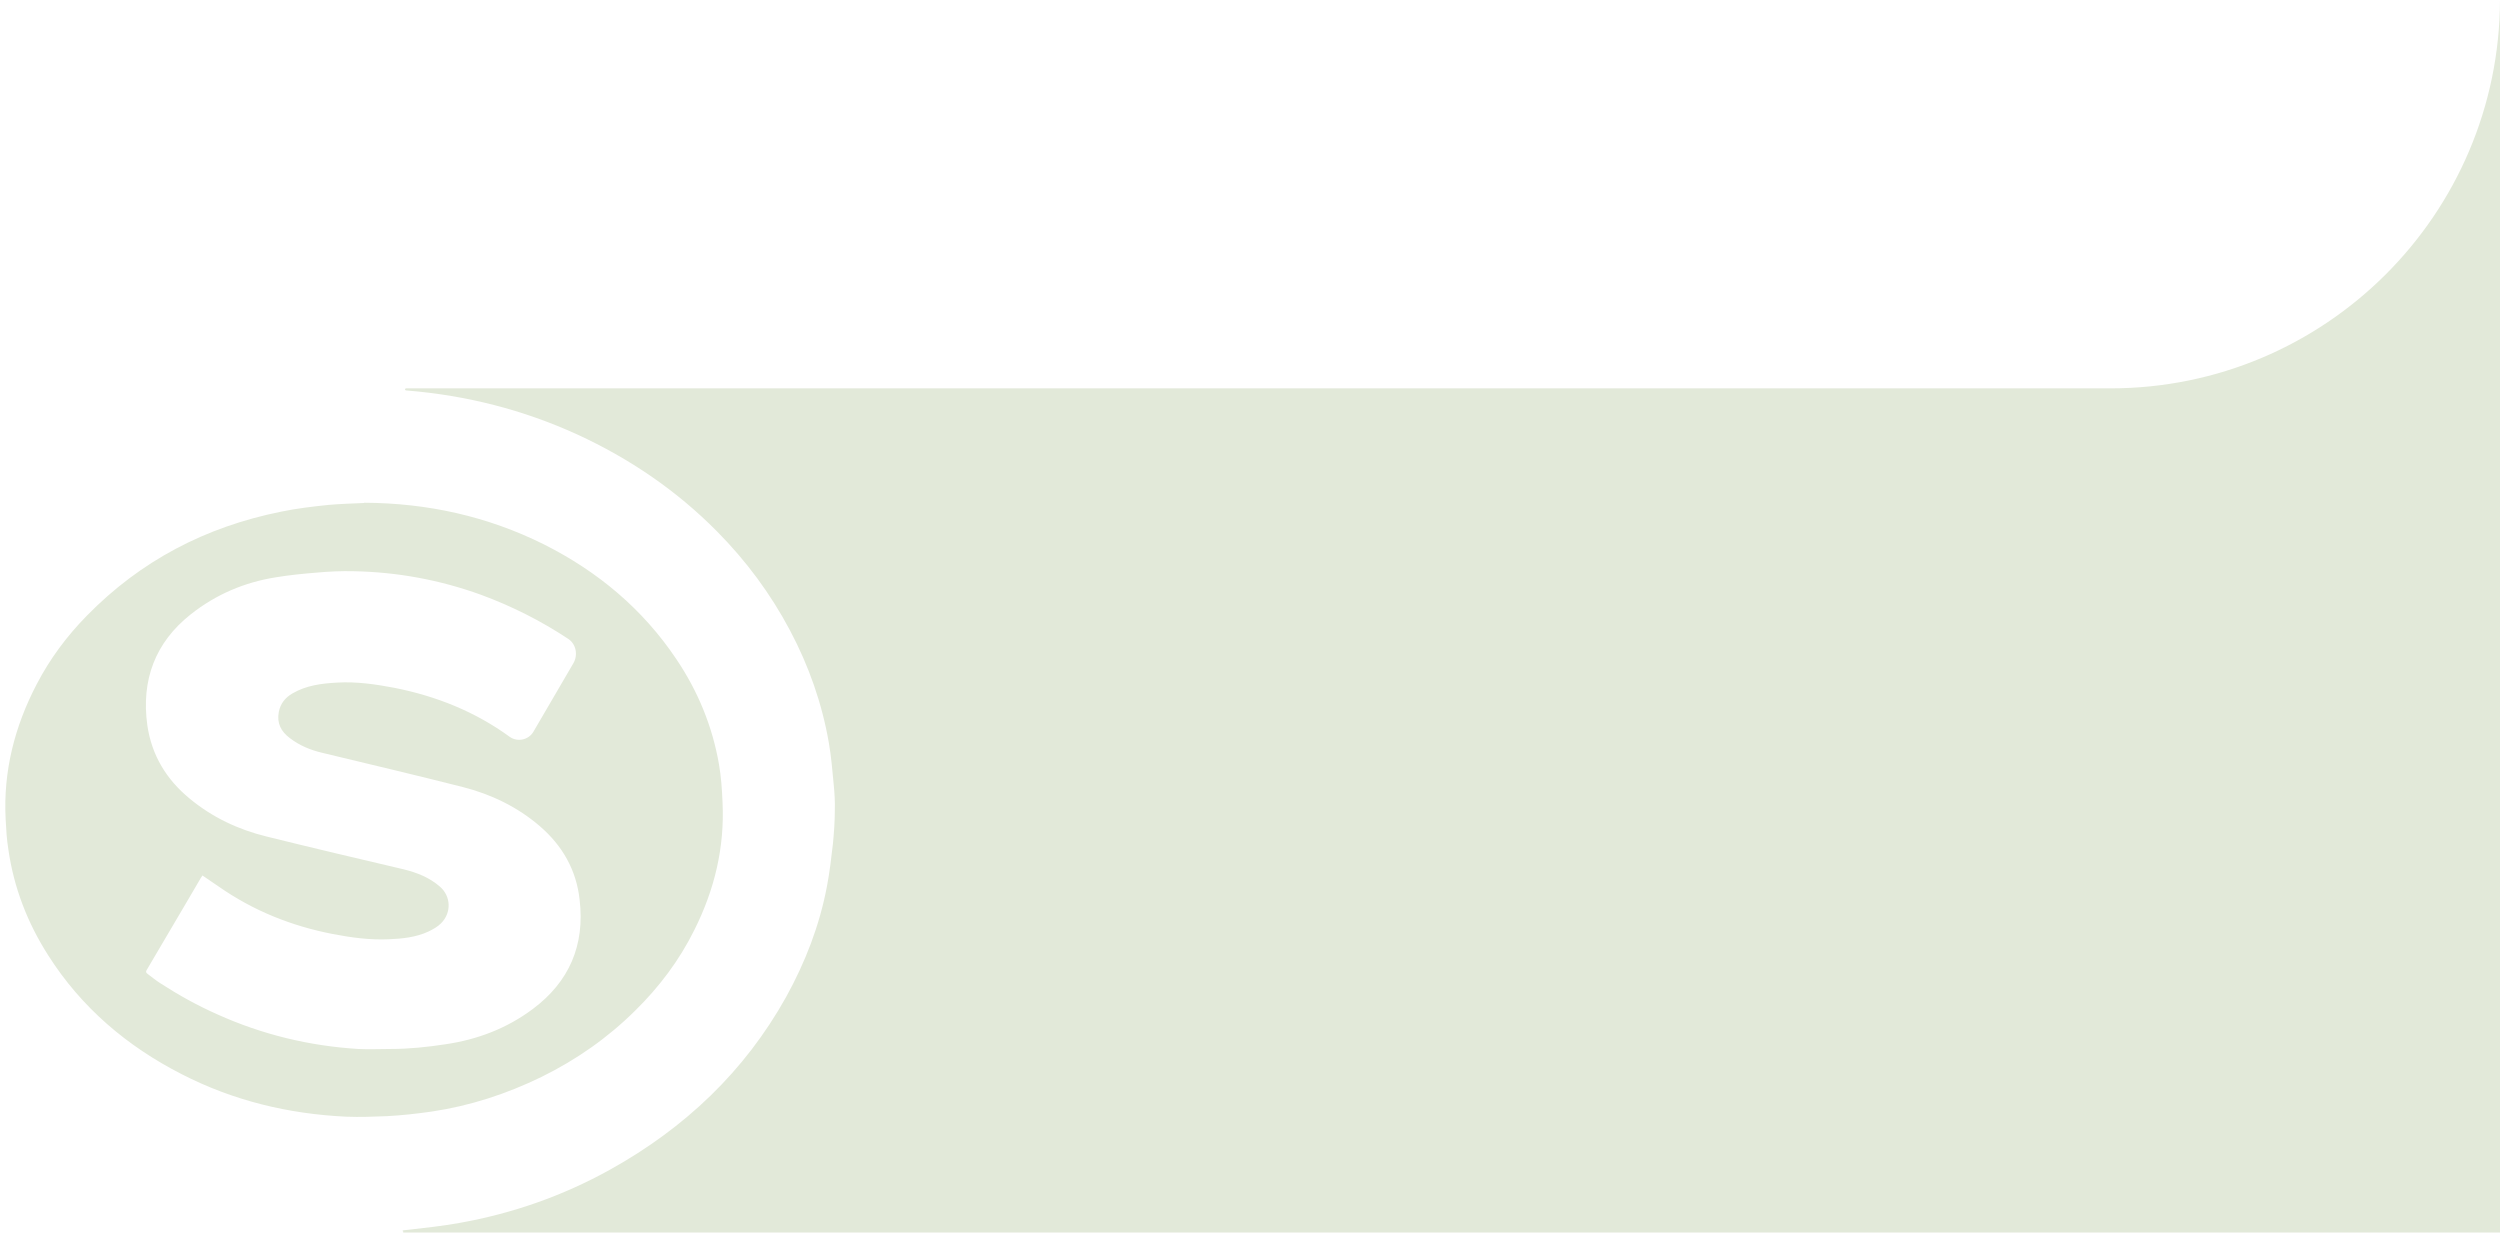 <svg width="154" height="76" viewBox="0 0 154 76" fill="none" xmlns="http://www.w3.org/2000/svg">
<path d="M154 75.923H24.814C24.852 75.922 24.861 75.869 24.825 75.856C24.791 75.842 24.798 75.792 24.835 75.788C24.952 75.777 25.069 75.765 25.186 75.751C26.23 75.634 27.274 75.517 28.301 75.333C31.582 74.749 34.679 73.663 37.591 72.044C42.185 69.489 45.871 65.999 48.429 61.407C49.607 59.27 50.482 57.016 50.937 54.612C51.105 53.744 51.206 52.858 51.307 51.99C51.374 51.289 51.425 50.605 51.425 49.903C51.442 49.386 51.408 48.852 51.357 48.334C51.273 47.466 51.206 46.597 51.055 45.746C50.634 43.325 49.825 41.02 48.664 38.833C47.469 36.579 45.972 34.558 44.171 32.738C41.68 30.217 38.785 28.247 35.554 26.761C32.222 25.241 28.738 24.357 25.086 24.057C25.06 24.054 25.035 24.052 25.009 24.05C24.941 24.044 24.927 23.951 24.99 23.927C24.997 23.924 25.005 23.923 25.013 23.923H130.001C143.23 23.923 153.958 13.219 154 0V75.923ZM22.436 30.969C26.337 30.987 30.037 31.805 33.518 33.54C36.833 35.21 39.593 37.515 41.663 40.603C42.992 42.574 43.885 44.744 44.289 47.081C44.424 47.849 44.474 48.634 44.508 49.419C44.642 52.191 44.02 54.795 42.774 57.283C41.849 59.153 40.603 60.806 39.122 62.259C37.439 63.928 35.504 65.281 33.366 66.333C31.212 67.385 28.957 68.12 26.601 68.471C25.675 68.604 24.766 68.705 23.841 68.755C23 68.788 22.174 68.822 21.333 68.788C17.765 68.621 14.365 67.802 11.185 66.166C7.819 64.446 5.008 62.058 2.972 58.852C1.693 56.849 0.851 54.678 0.515 52.324C0.414 51.706 0.38 51.089 0.347 50.454C0.195 47.516 0.902 44.744 2.265 42.14C3.072 40.587 4.116 39.184 5.345 37.932C8.66 34.542 12.666 32.455 17.311 31.52C18.27 31.319 19.263 31.203 20.239 31.102C20.977 31.036 21.698 31.018 22.419 30.985L22.436 30.969ZM-0.391 66.184C-0.417 66.1 -0.309 66.038 -0.25 66.103C-0.193 66.167 -0.262 66.265 -0.342 66.234C-0.365 66.226 -0.383 66.207 -0.391 66.184ZM21.782 35.187C21.017 35.169 20.252 35.204 19.504 35.273C18.656 35.34 17.824 35.425 16.992 35.562C15.063 35.868 13.299 36.616 11.752 37.842C9.556 39.578 8.692 41.894 9.074 44.668C9.34 46.523 10.255 48.021 11.685 49.195C13.083 50.353 14.68 51.102 16.41 51.527C19.221 52.225 22.049 52.889 24.876 53.553C25.691 53.757 26.44 54.047 27.089 54.608C27.787 55.204 27.82 56.225 27.172 56.872C26.956 57.093 26.672 57.247 26.39 57.383C25.625 57.74 24.777 57.825 23.945 57.859C22.781 57.91 21.649 57.757 20.502 57.536C17.957 57.042 15.611 56.106 13.466 54.608C13.151 54.388 12.819 54.167 12.471 53.93C12.385 54.049 12.314 54.179 12.239 54.306C11.994 54.722 11.748 55.148 11.503 55.562C10.688 56.94 9.873 58.336 9.058 59.715C8.975 59.834 8.975 59.919 9.107 60.004C9.357 60.191 9.607 60.396 9.873 60.566C11.004 61.298 12.169 61.945 13.399 62.489C16.16 63.732 19.055 64.43 22.065 64.617C22.731 64.651 23.396 64.617 24.061 64.617C25.192 64.617 26.323 64.498 27.438 64.328C29.4 64.039 31.214 63.358 32.827 62.149C35.056 60.481 36.038 58.234 35.705 55.426C35.505 53.587 34.64 52.089 33.26 50.898C31.879 49.706 30.248 48.923 28.502 48.48C25.625 47.749 22.73 47.068 19.836 46.37C19.121 46.2 18.455 45.927 17.856 45.468C17.308 45.059 17.042 44.548 17.175 43.851C17.275 43.34 17.575 42.965 18.023 42.71C18.872 42.217 19.82 42.098 20.784 42.047C21.965 41.979 23.13 42.149 24.294 42.37C26.872 42.881 29.267 43.834 31.413 45.399C31.893 45.727 32.567 45.575 32.859 45.073C33.68 43.666 34.496 42.27 35.317 40.862C35.613 40.356 35.495 39.681 35.006 39.357C33.309 38.234 31.513 37.332 29.617 36.634C27.072 35.715 24.46 35.238 21.782 35.187ZM12.471 53.925C12.47 53.926 12.469 53.929 12.471 53.93C12.475 53.924 12.479 53.916 12.484 53.91L12.471 53.925Z" fill="#E2E9D9"/>
</svg>
